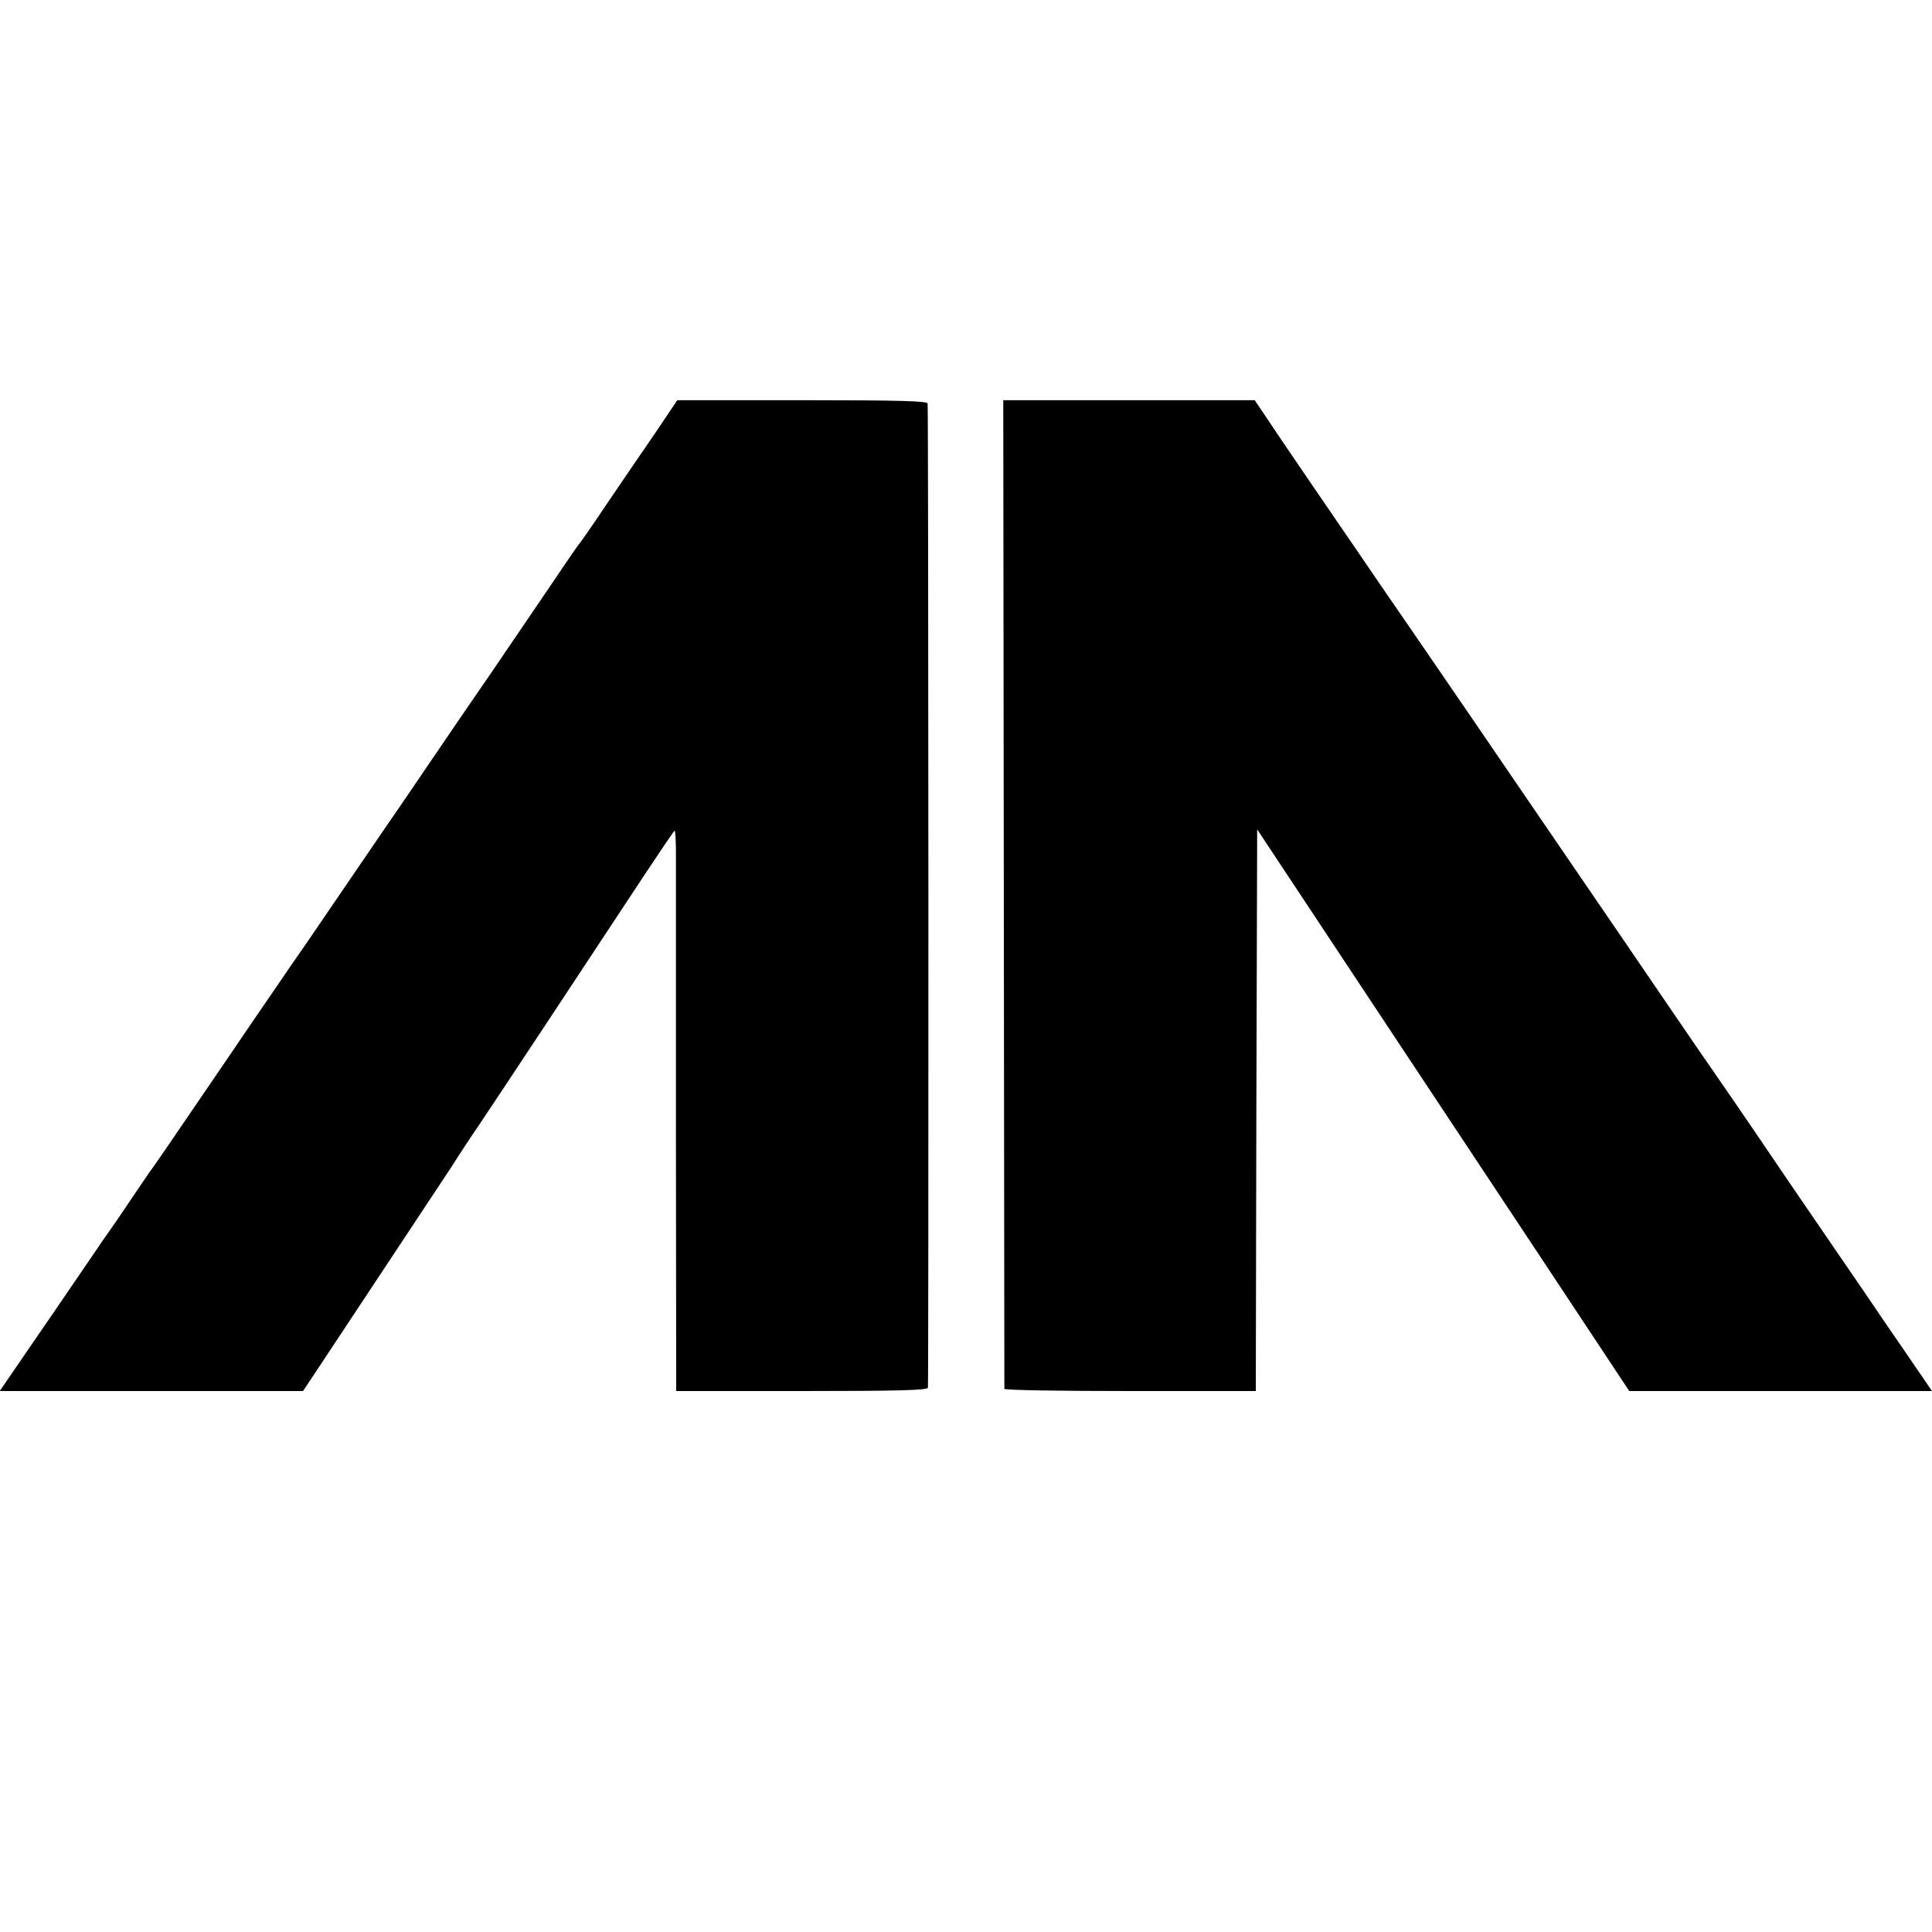 <?xml version="1.0" standalone="no"?>
<!DOCTYPE svg PUBLIC "-//W3C//DTD SVG 20010904//EN"
 "http://www.w3.org/TR/2001/REC-SVG-20010904/DTD/svg10.dtd">
<svg version="1.0" xmlns="http://www.w3.org/2000/svg"
 width="700pt" height="700pt" viewBox="0 0 700 700"
 preserveAspectRatio="xMidYMid meet">
<g transform="translate(0,700) scale(0.1,-0.1)"
fill="#000000" stroke="none">
<path d="M2429 5513 c-14 -21 -54 -81 -90 -133 -36 -52 -103 -151 -150 -220
-46 -69 -87 -127 -90 -130 -3 -3 -45 -63 -93 -135 -48 -71 -148 -218 -221
-325 -74 -107 -172 -251 -219 -320 -47 -69 -122 -180 -168 -246 -46 -67 -116
-170 -157 -230 -41 -60 -99 -145 -129 -189 -31 -44 -83 -120 -117 -170 -34
-49 -105 -153 -157 -230 -229 -336 -287 -421 -295 -430 -4 -6 -35 -51 -68
-100 -33 -50 -64 -94 -68 -100 -4 -5 -54 -77 -110 -160 -56 -82 -146 -214
-200 -292 l-98 -143 550 0 549 0 75 113 c221 334 453 684 462 698 15 25 91
140 104 158 13 18 442 667 598 904 57 86 105 157 107 157 3 0 4 -28 5 -62 0
-35 0 -492 0 -1015 l1 -953 454 0 c354 0 455 3 458 12 3 11 2 3524 -1 3566 -1
9 -99 12 -454 12 l-453 0 -25 -37z"/>
<path d="M3637 3763 c1 -984 2 -1791 2 -1795 1 -5 206 -8 456 -8 l455 0 2
1018 3 1017 96 -145 c53 -80 230 -347 394 -595 164 -247 424 -640 578 -872
l280 -423 548 0 549 0 -91 133 c-50 72 -120 175 -155 227 -36 52 -113 165
-172 251 -59 86 -150 219 -201 295 -52 77 -123 180 -157 229 -35 50 -124 180
-199 290 -75 110 -201 295 -280 410 -135 197 -185 271 -410 600 -49 72 -143
209 -209 305 -67 97 -157 228 -201 293 -44 64 -124 181 -178 260 -53 78 -121
177 -149 220 l-52 77 -456 0 -455 0 2 -1787z"/>
</g>
</svg>
